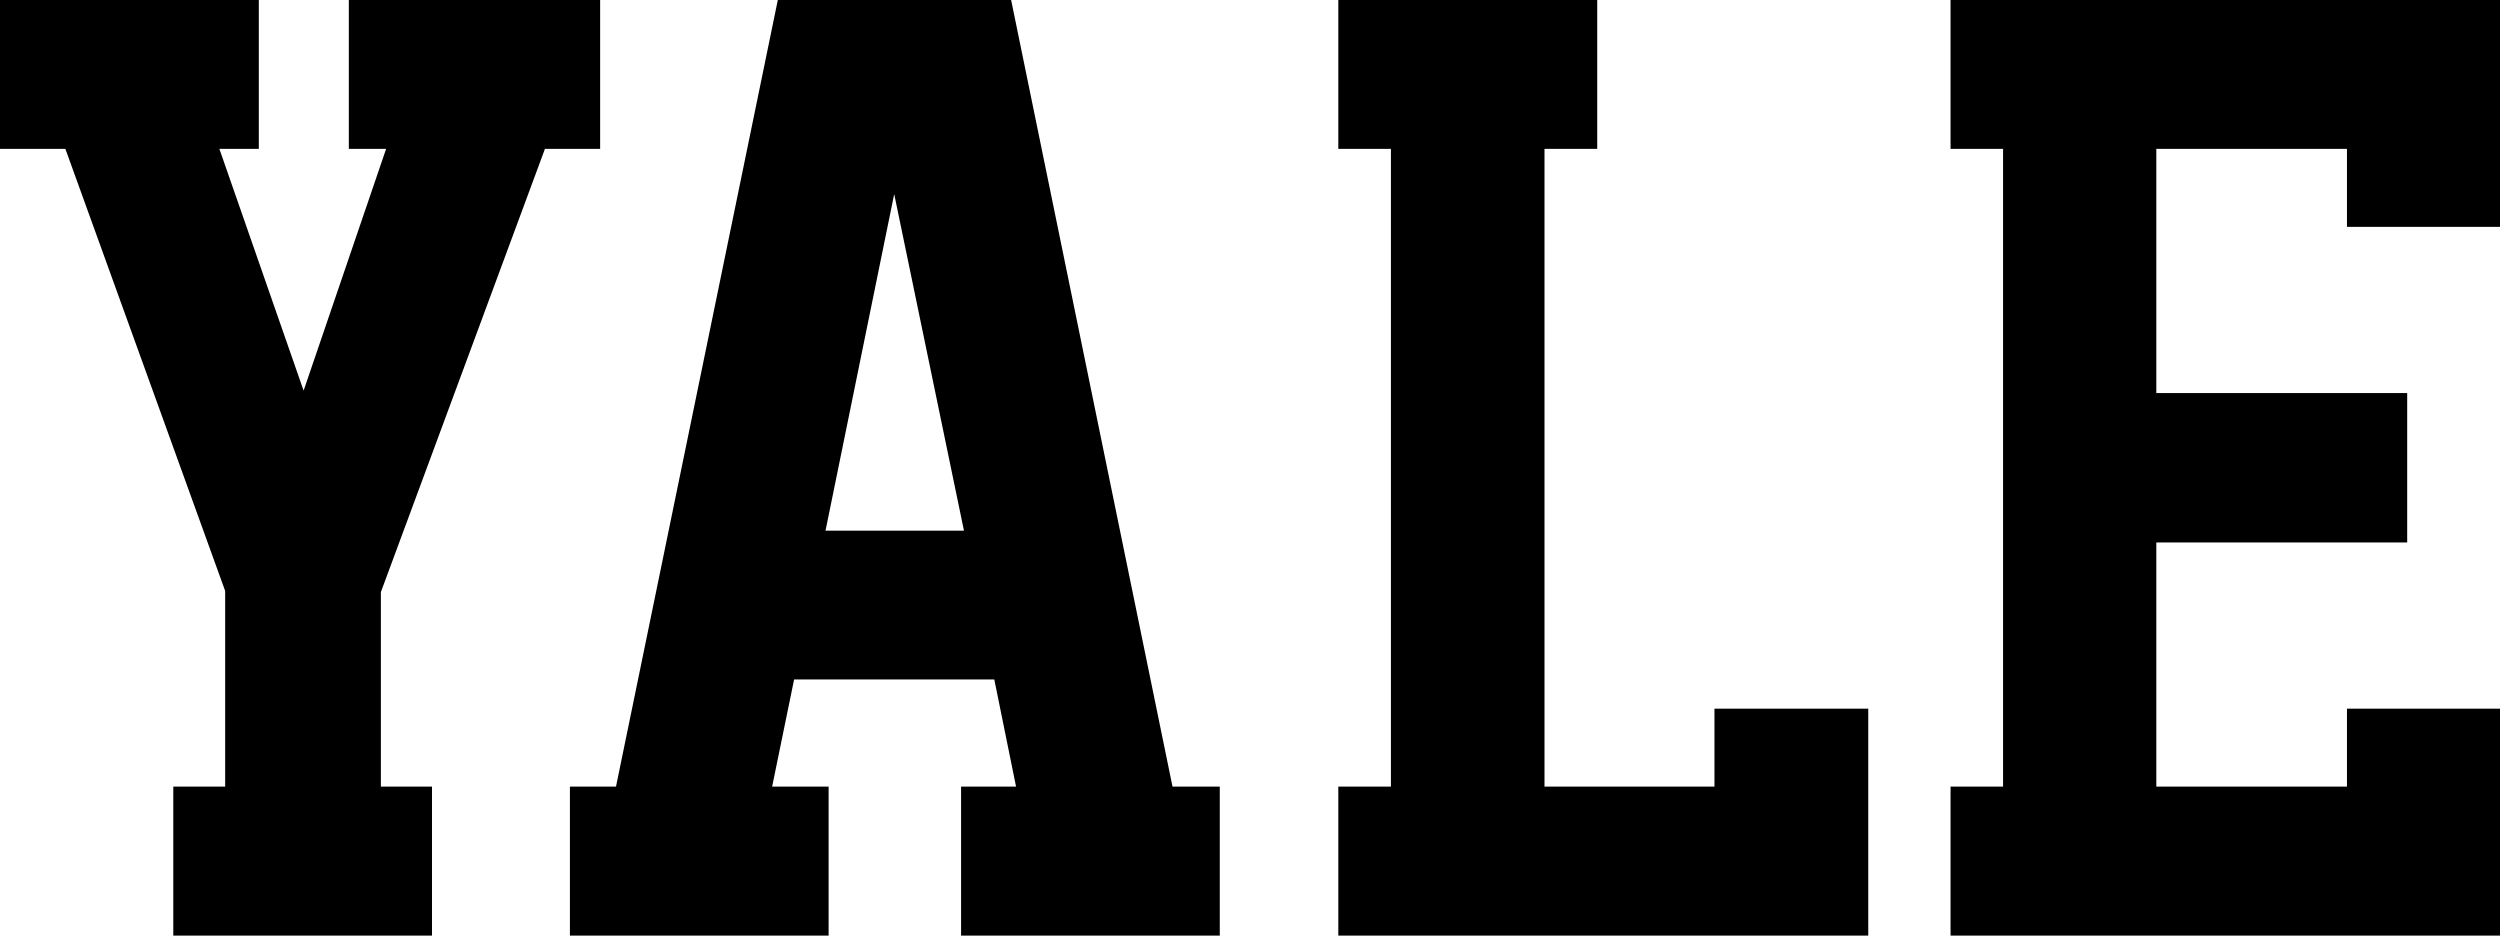 <?xml version="1.0" encoding="UTF-8"?><svg id="_레이어_2" xmlns="http://www.w3.org/2000/svg" viewBox="0 0 233.28 87.3"><g id="_격리_모드"><g><polygon points="35.54 55.25 50.85 13.89 56 13.89 56 0 32.55 0 32.55 13.89 36.03 13.89 28.33 36.45 20.47 13.89 24.15 13.89 24.15 0 0 0 0 13.89 6.1 13.89 21.01 55.14 21.01 73.4 16.17 73.4 16.17 87.3 40.31 87.3 40.31 73.4 35.54 73.4 35.54 55.25"/><path d="M94.35,0h-21.77l-15.1,73.4h-4.3v13.9h24.14v-13.9h-5.27l2.05-10h18.68l2.03,10h-5.13v13.9h24.14v-13.9h-4.41L94.35,0Zm-17.32,49.52l6.41-31.41,6.51,31.41h-12.92Z"/><polygon points="144.12 13.89 149.04 13.89 149.04 0 124.88 0 124.88 13.89 129.79 13.89 129.79 73.4 124.88 73.4 124.88 87.3 174.33 87.3 174.33 66.13 159.98 66.13 159.98 73.4 144.12 73.4 144.12 13.89"/><polygon points="201.21 13.89 219 13.89 219 21.17 233.28 21.17 233.28 0 182.01 0 182.01 13.89 186.91 13.89 186.91 73.4 182.01 73.4 182.01 87.3 233.28 87.3 233.28 66.13 219 66.13 219 73.4 201.21 73.4 201.21 50.62 224.62 50.62 224.62 36.68 201.21 36.68 201.21 13.89"/></g></g></svg>
